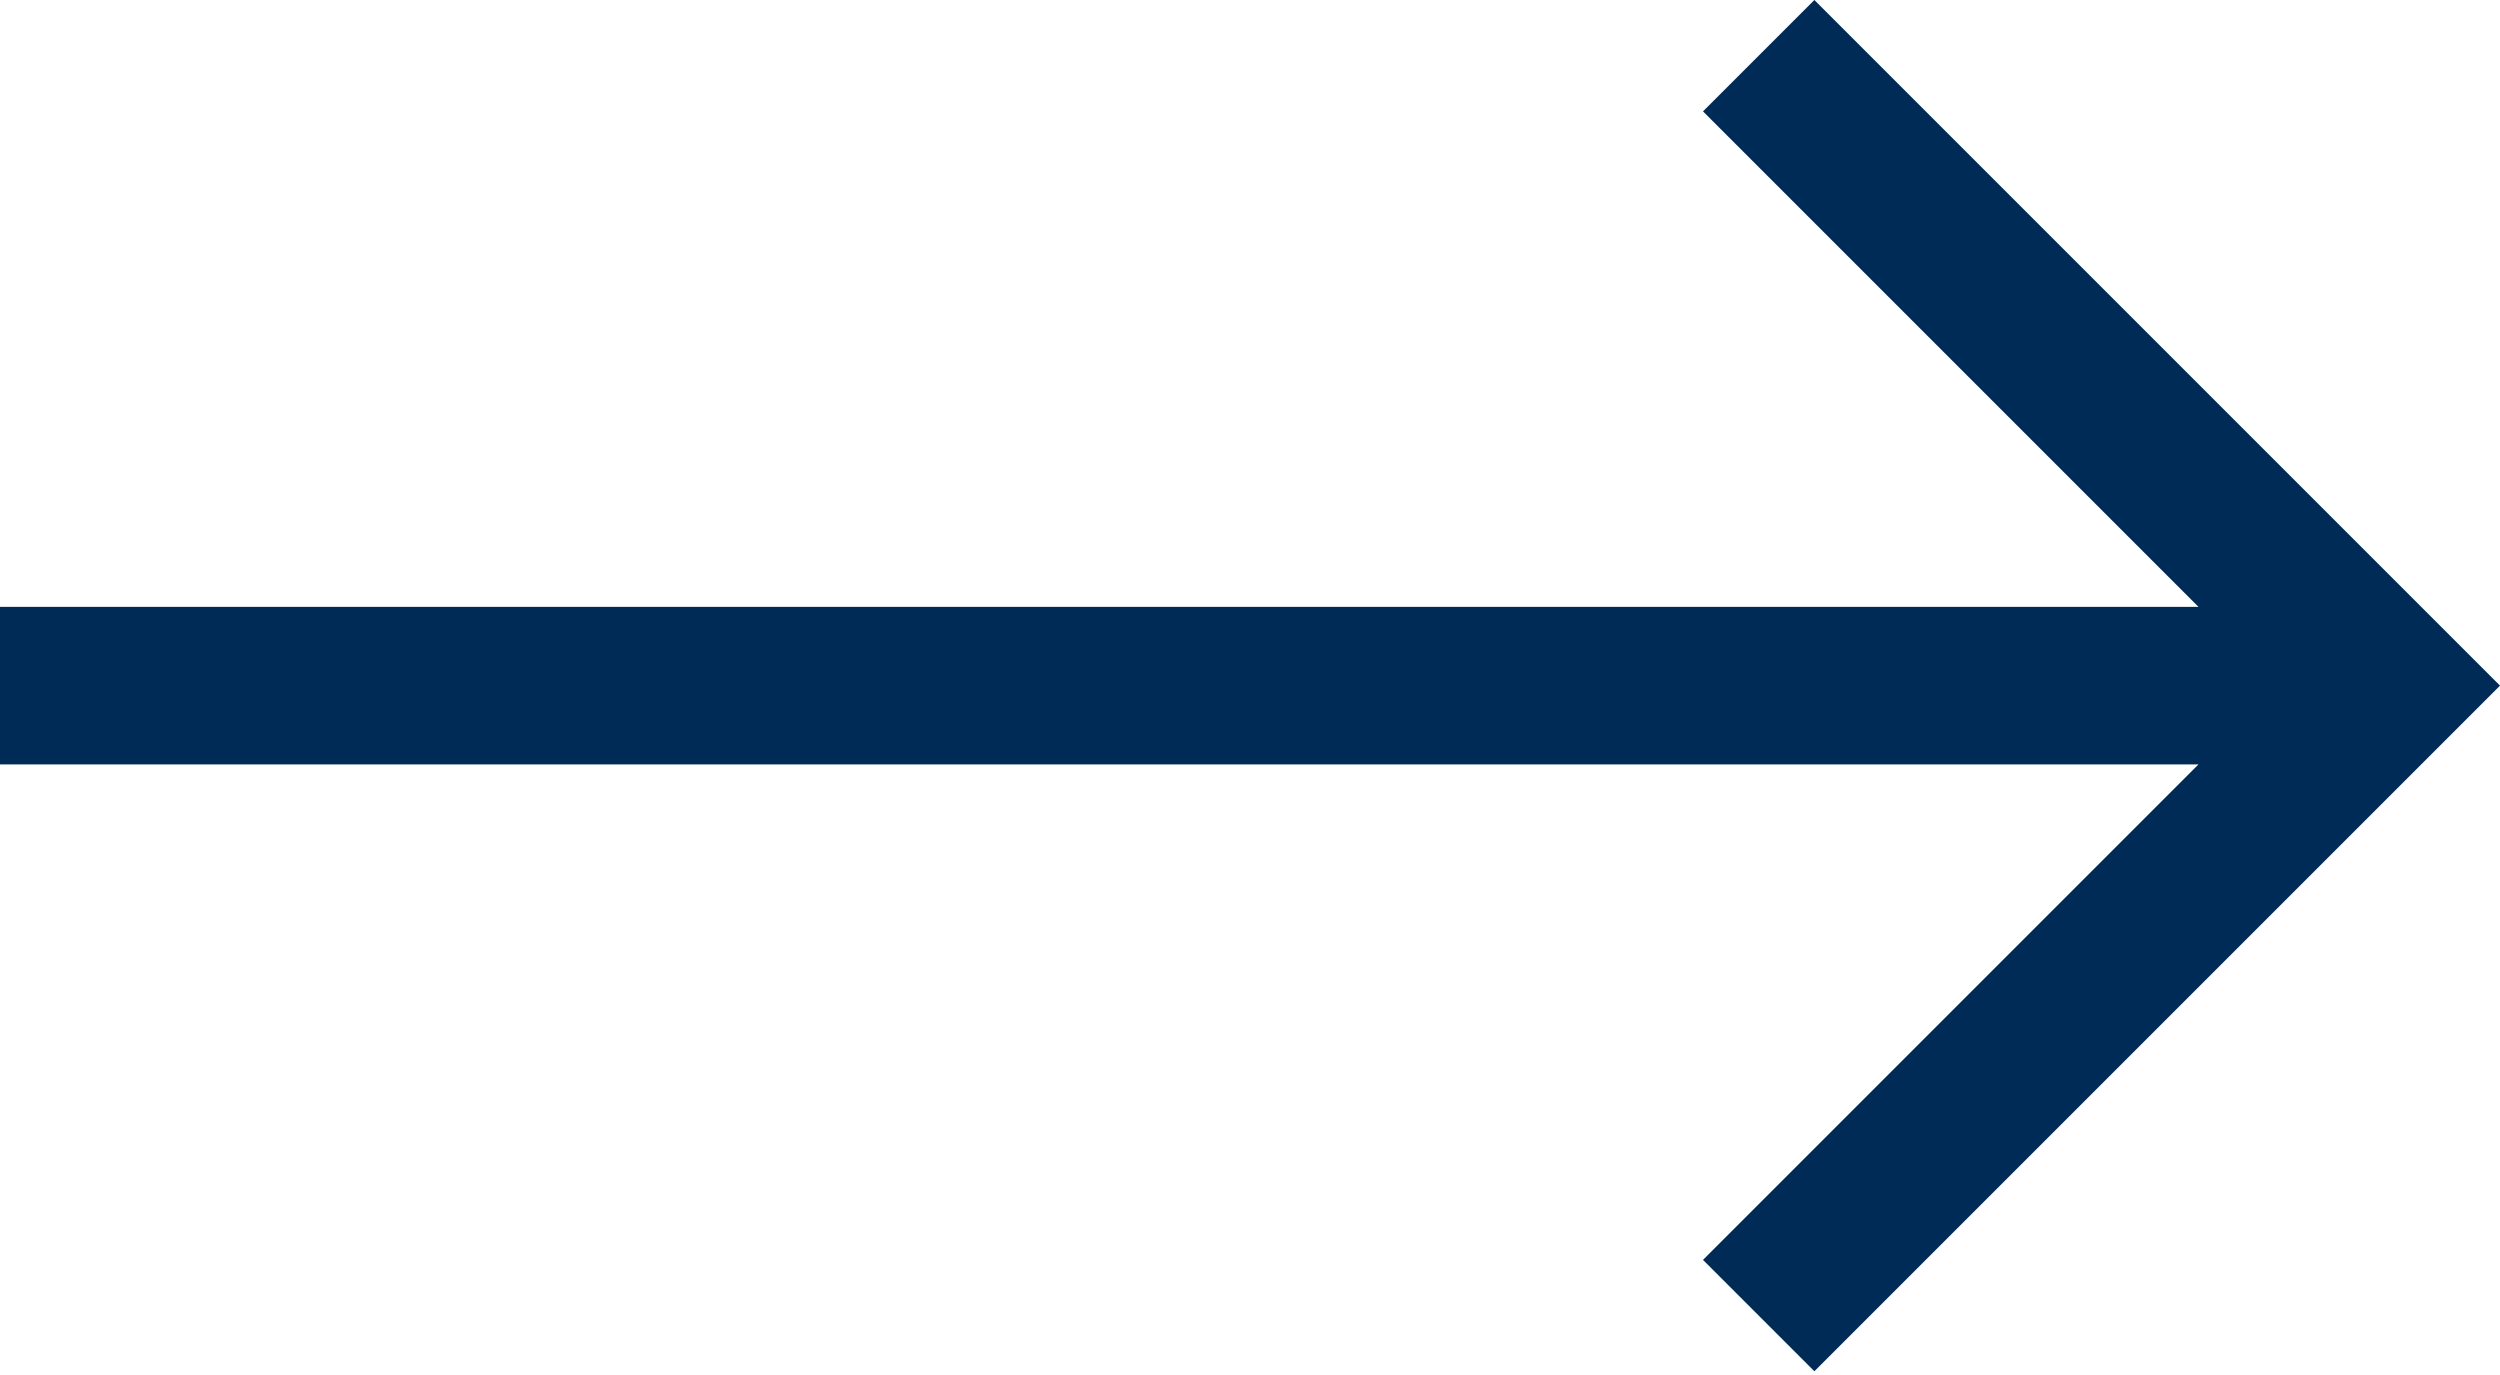 <svg width="20" height="11" viewBox="0 0 20 11" fill="none" xmlns="http://www.w3.org/2000/svg">
<path d="M14.515 0L13.624 0.891L17.588 4.855H0V6.115H17.588L13.624 10.079L14.515 10.97L20 5.485L14.515 0Z" fill="#002B56"/>
</svg>

